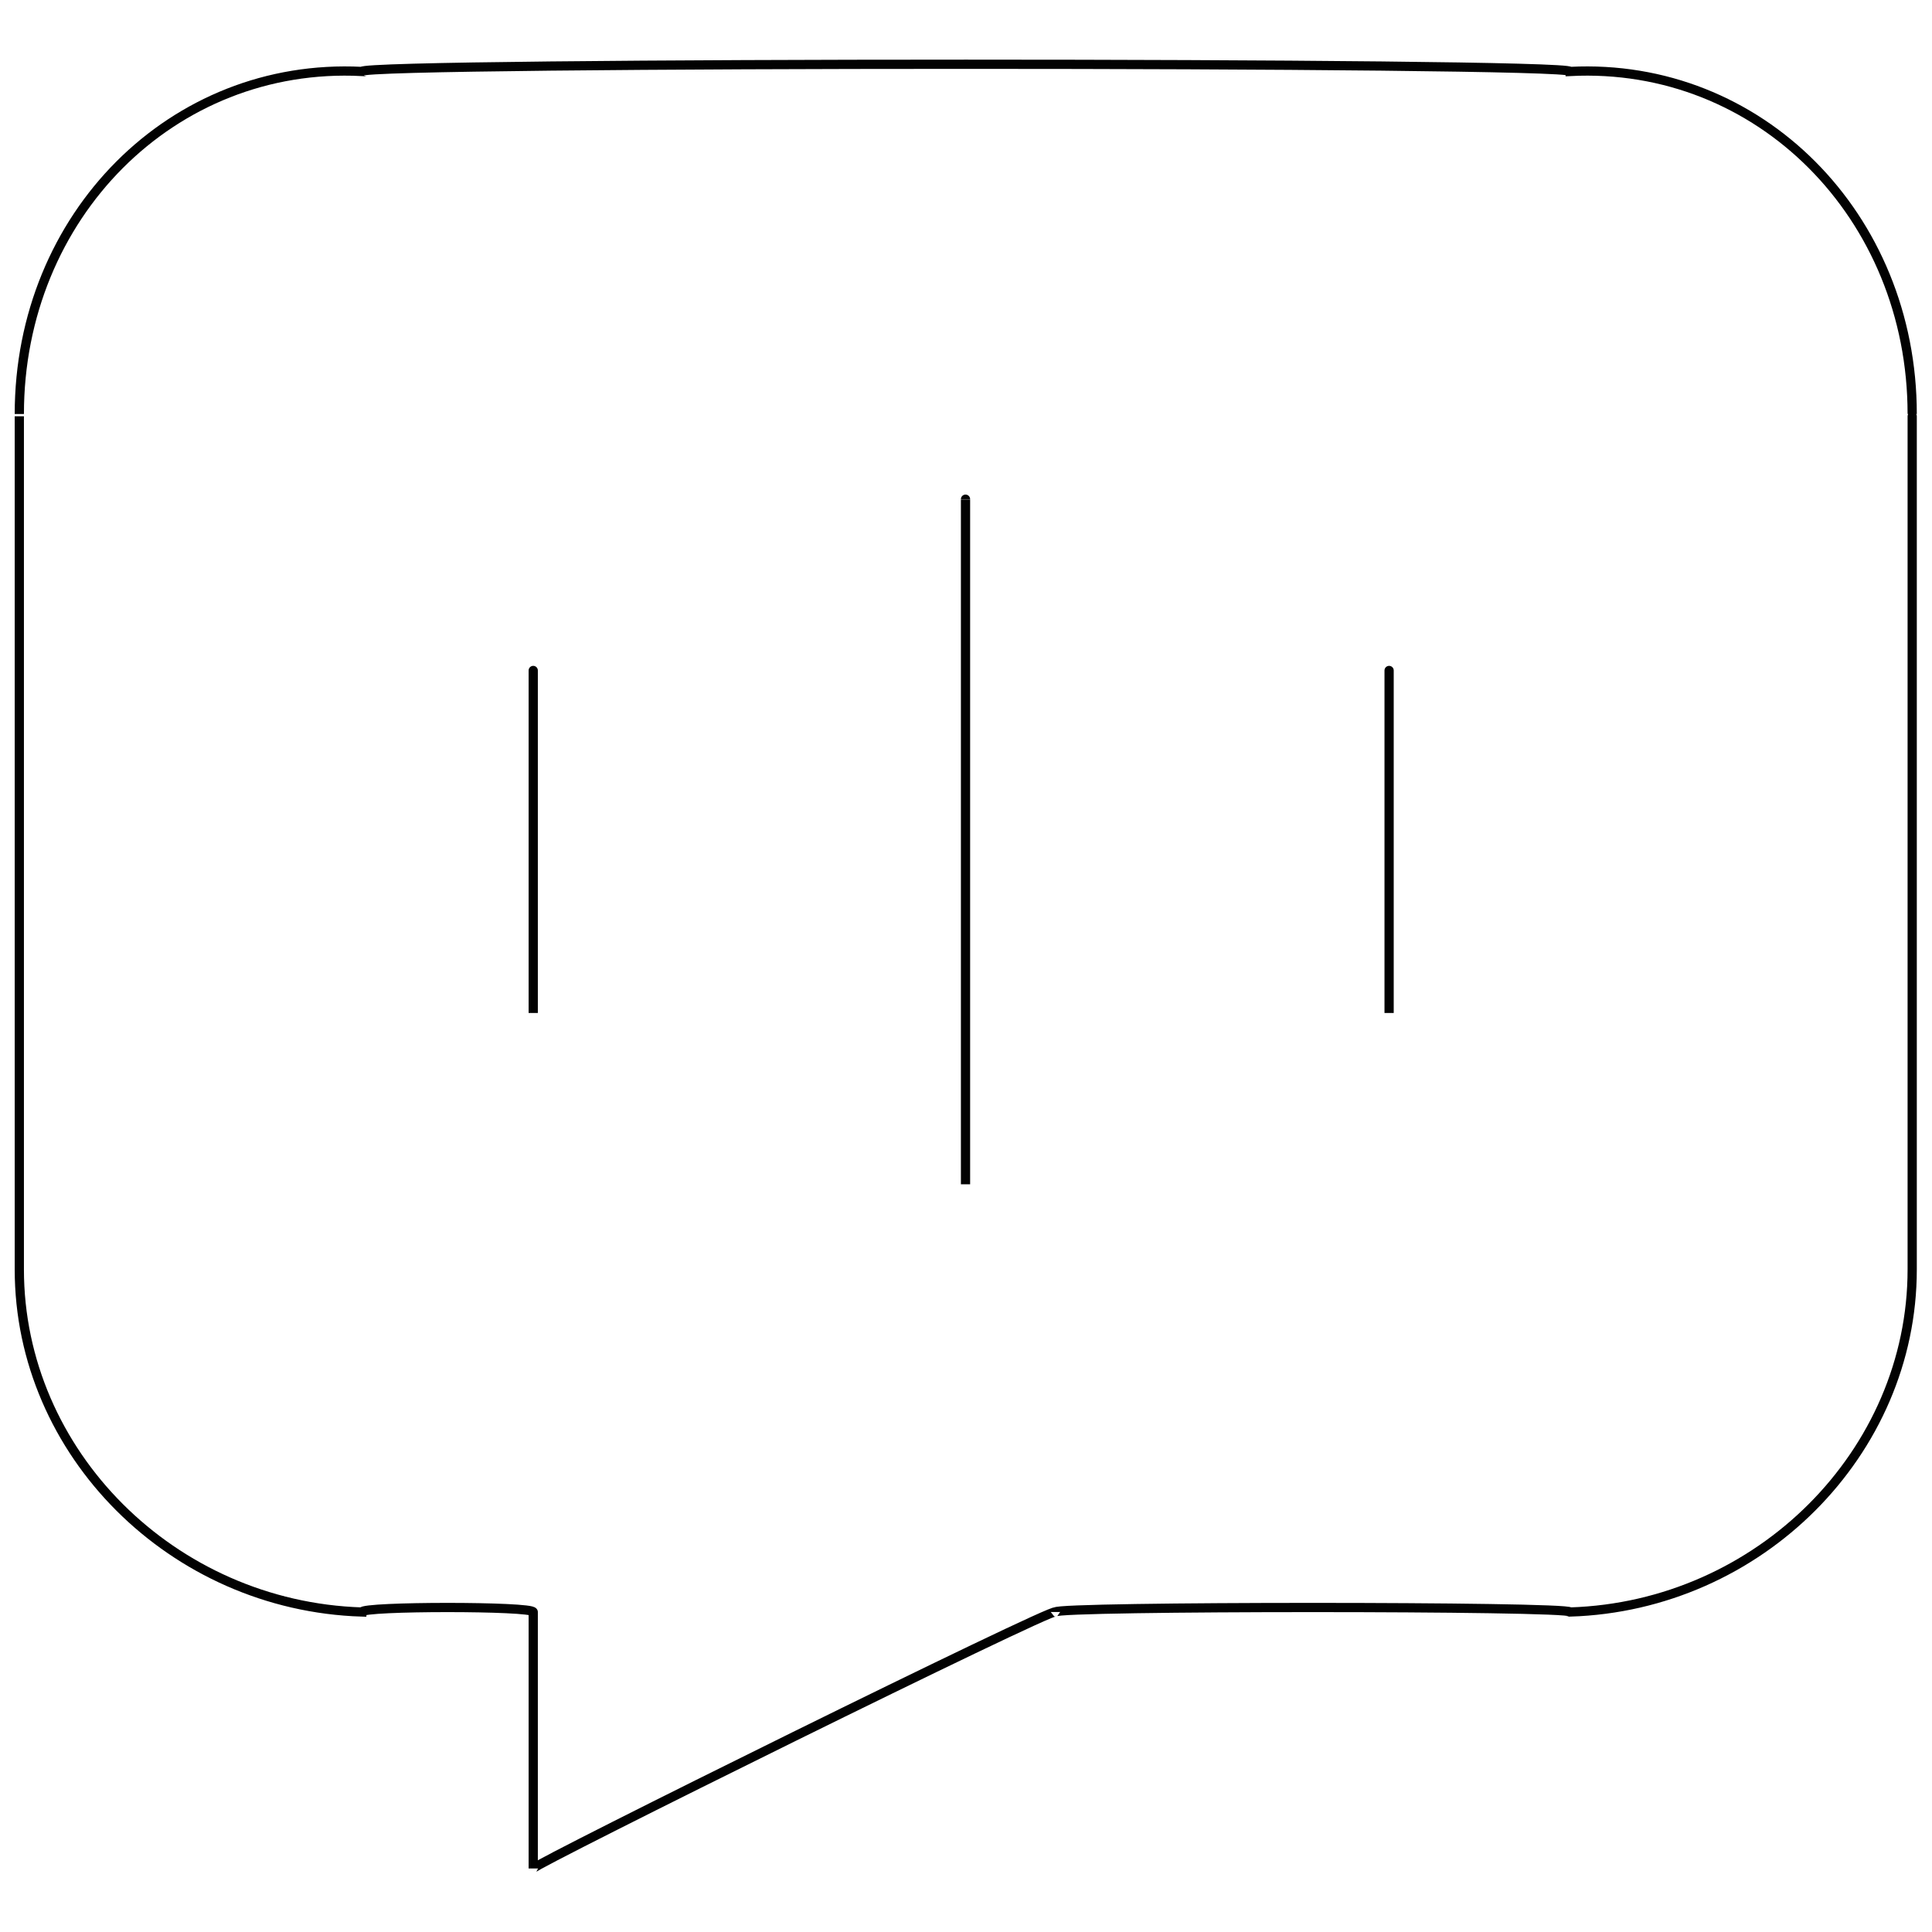 <svg xmlns="http://www.w3.org/2000/svg" version="1.1" xmlns:xlink="http://www.w3.org/1999/xlink" width="100%" height="100%" id="svgWorkerArea" viewBox="0 0 400 400" xmlns:artdraw="https://artdraw.muisca.co" style="background: white;"><defs id="defsdoc"><pattern id="patternBool" x="0" y="0" width="10" height="10" patternUnits="userSpaceOnUse" patternTransform="rotate(35)"><circle cx="5" cy="5" r="4" style="stroke: none;fill: #ff000070;"></circle></pattern></defs><g id="fileImp-527369428" class="cosito"><path id="lineImp-460371086" class="grouped" style="fill:none; stroke:#020202; stroke-miterlimit:10; stroke-width:1.91px; " d="M199.9 103.352C199.9 102.304 199.9 243.104 199.9 245.192"></path><path id="lineImp-986786372" class="grouped" style="fill:none; stroke:#020202; stroke-miterlimit:10; stroke-width:1.91px; " d="M287.6 138.812C287.6 137.404 287.6 208.004 287.6 209.732"></path><path id="lineImp-90235664" class="grouped" style="fill:none; stroke:#020202; stroke-miterlimit:10; stroke-width:1.91px; " d="M110.4 138.812C110.4 137.404 110.4 208.004 110.4 209.732"></path><path id="pathImp-389686647" class="grouped" style="fill:none; stroke:#020202; stroke-miterlimit:10; stroke-width:1.91px; " d="M4 85.714C4 85.404 4 261.804 4 262.829 4 300.804 35.7 332.504 74.9 333.749 74.9 332.504 110.4 332.504 110.4 333.749 110.4 332.504 110.4 386.004 110.4 386.846 110.4 386.004 218.5 332.504 218.5 333.749 218.5 332.504 325.1 332.504 325.1 333.749 364.2 332.504 395.9 300.804 395.9 262.829 395.9 261.804 395.9 85.404 395.9 85.714 395.9 44.704 364.2 12.804 325.1 14.794 325.1 12.804 74.9 12.804 74.9 14.794 35.7 12.804 4 44.704 4 85.714 4 85.404 4 85.404 4 85.714"></path></g></svg>